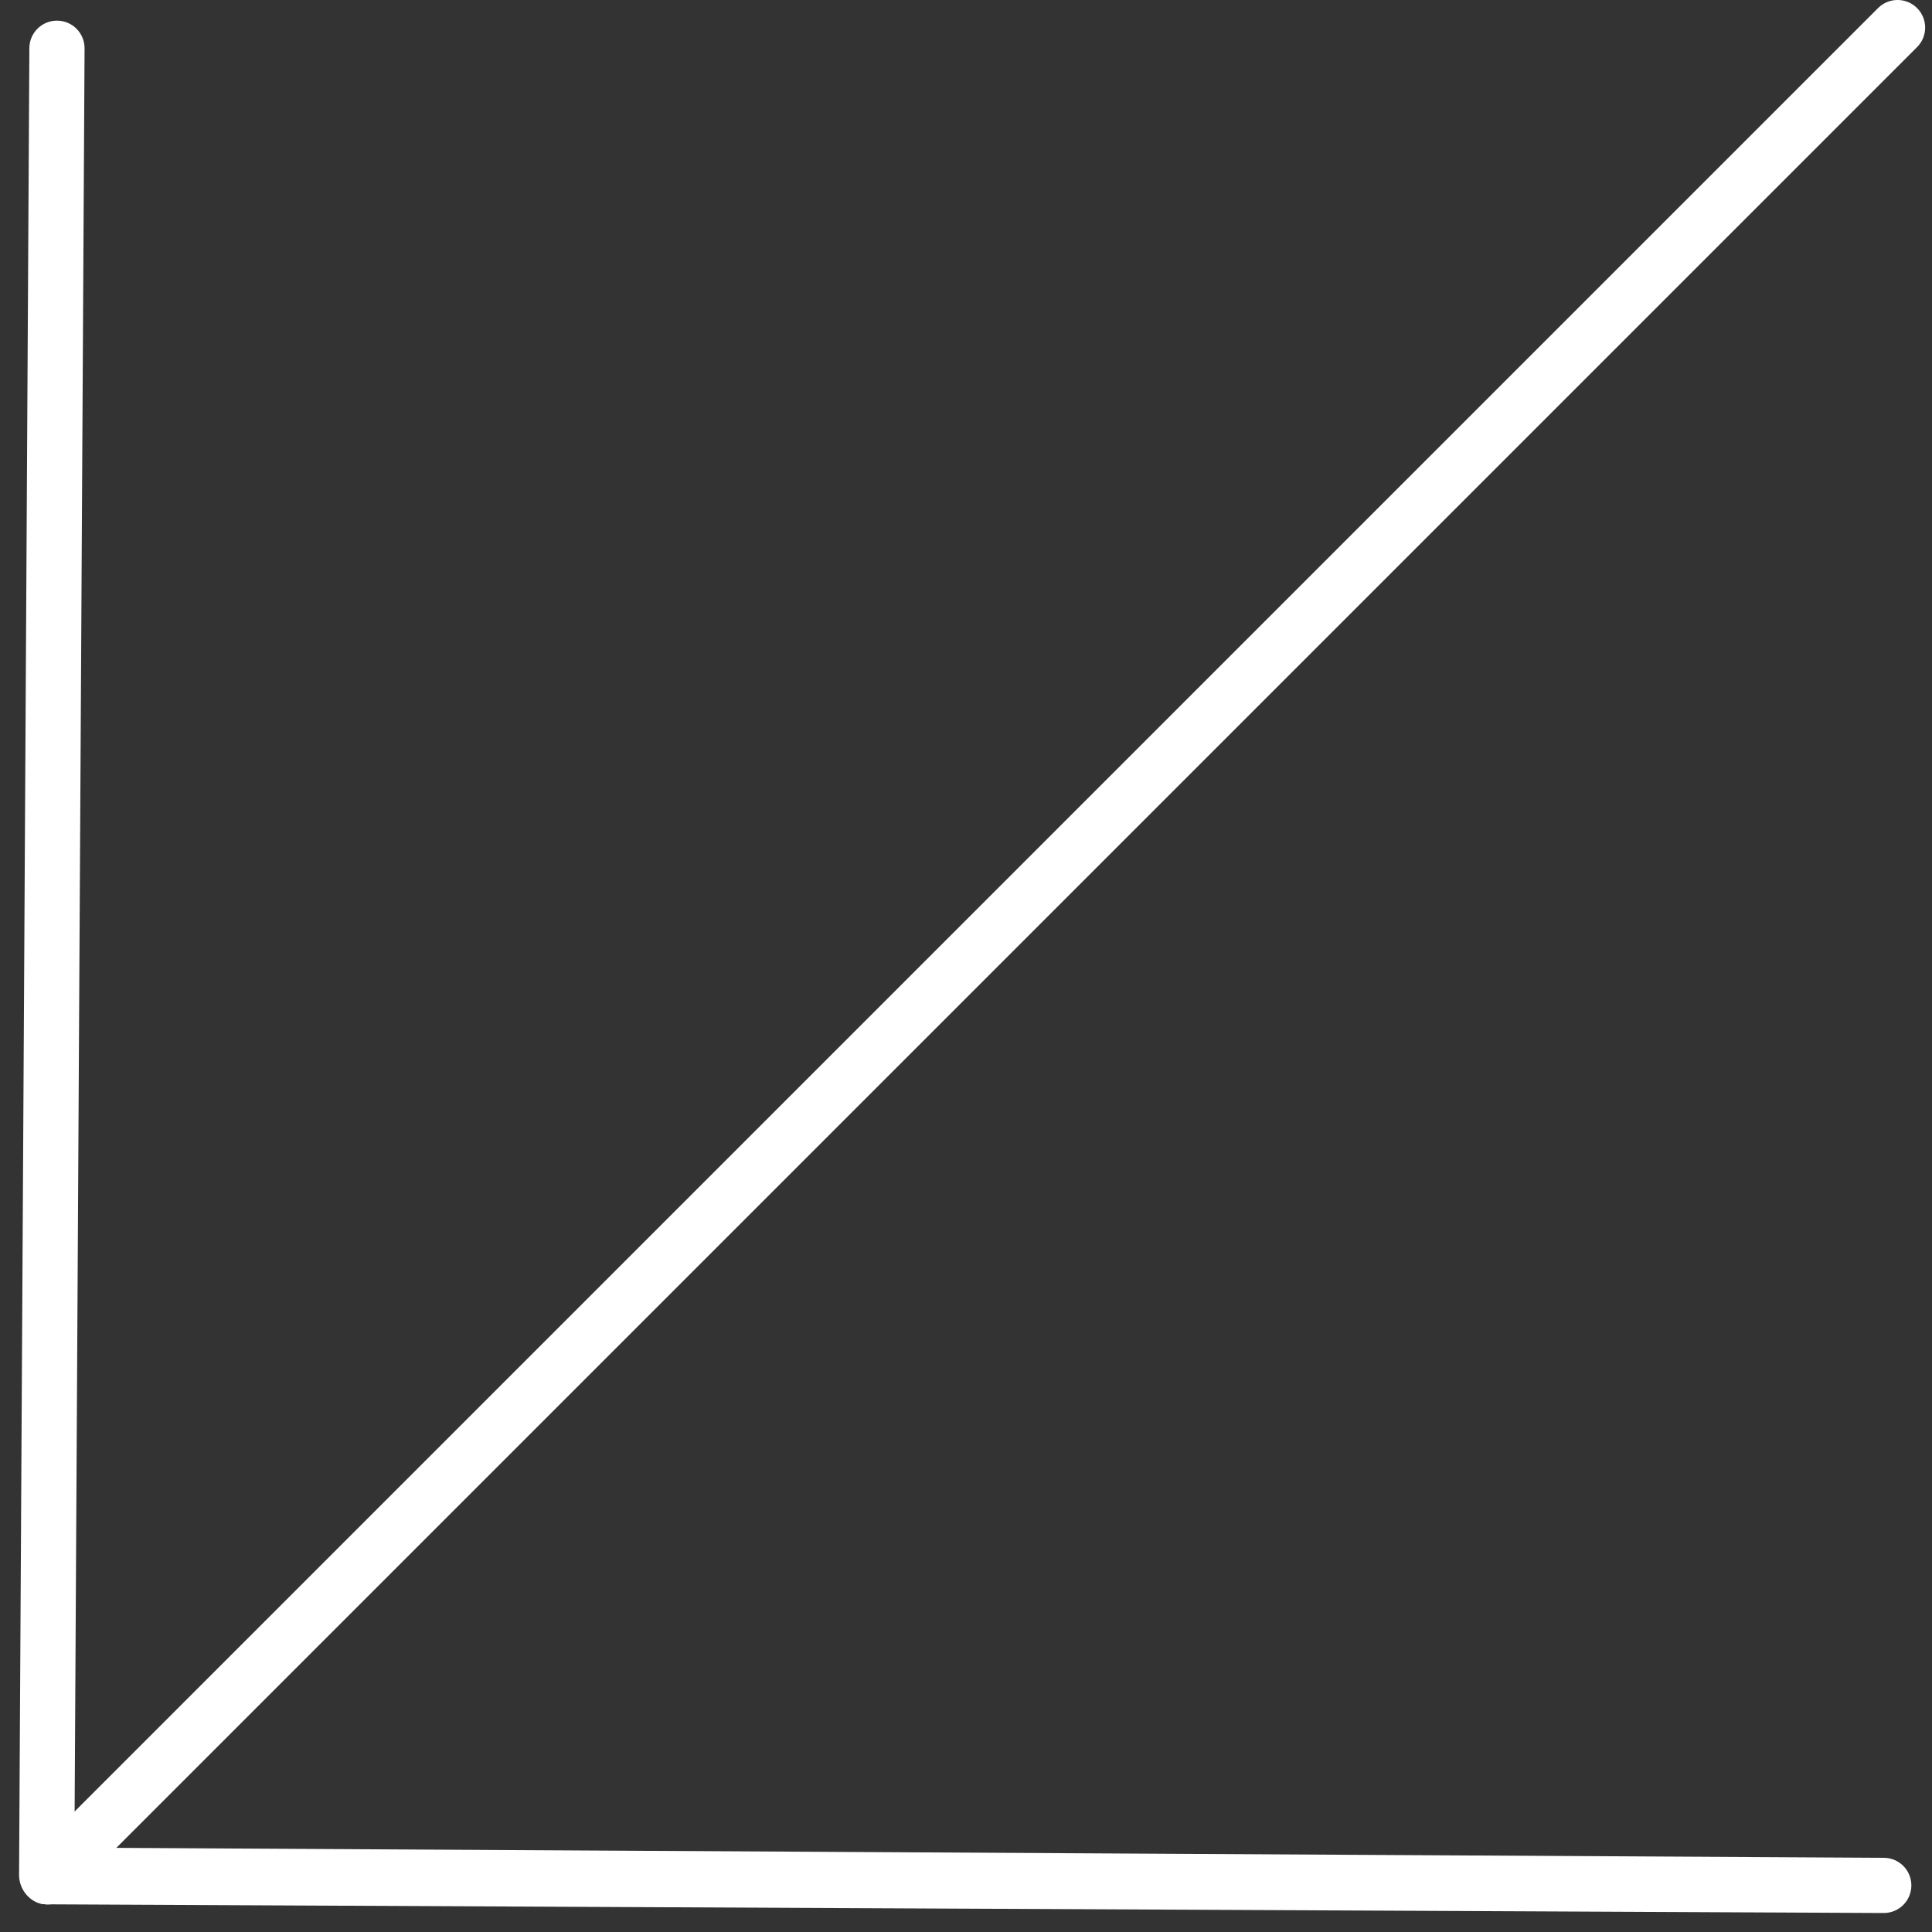 <svg width="70" height="70" viewBox="0 0 70 70" fill="none" xmlns="http://www.w3.org/2000/svg">
<rect x="0" y="0" width="70" height="70" fill="#333333" stroke="none"/>
<path fill-rule="evenodd" clip-rule="evenodd" d="M1.045 68.707C0.655 68.317 0.655 67.683 1.045 67.293L68.045 0.293C68.436 -0.098 69.069 -0.098 69.459 0.293C69.85 0.683 69.85 1.317 69.459 1.707L2.459 68.707C2.069 69.098 1.436 69.098 1.045 68.707Z" fill="white"/>
<path fill-rule="evenodd" clip-rule="evenodd" d="M0.755 67.93C0.758 67.378 0.953 66.933 1.506 66.936L68.258 67.312C68.81 67.315 69.255 67.765 69.252 68.317C69.249 68.87 68.799 69.315 68.247 69.312L1.68 68.997C1.128 68.994 0.752 68.482 0.755 67.93Z" fill="white"/>
<path fill-rule="evenodd" clip-rule="evenodd" d="M1.68 68.997C1.128 68.994 0.688 68.486 0.691 67.933L1.064 1.742C1.067 1.19 1.517 0.745 2.07 0.748C2.622 0.751 3.067 1.201 3.064 1.753L2.691 67.945C2.688 68.497 2.233 69.001 1.68 68.997Z" fill="white"/>
</svg>
